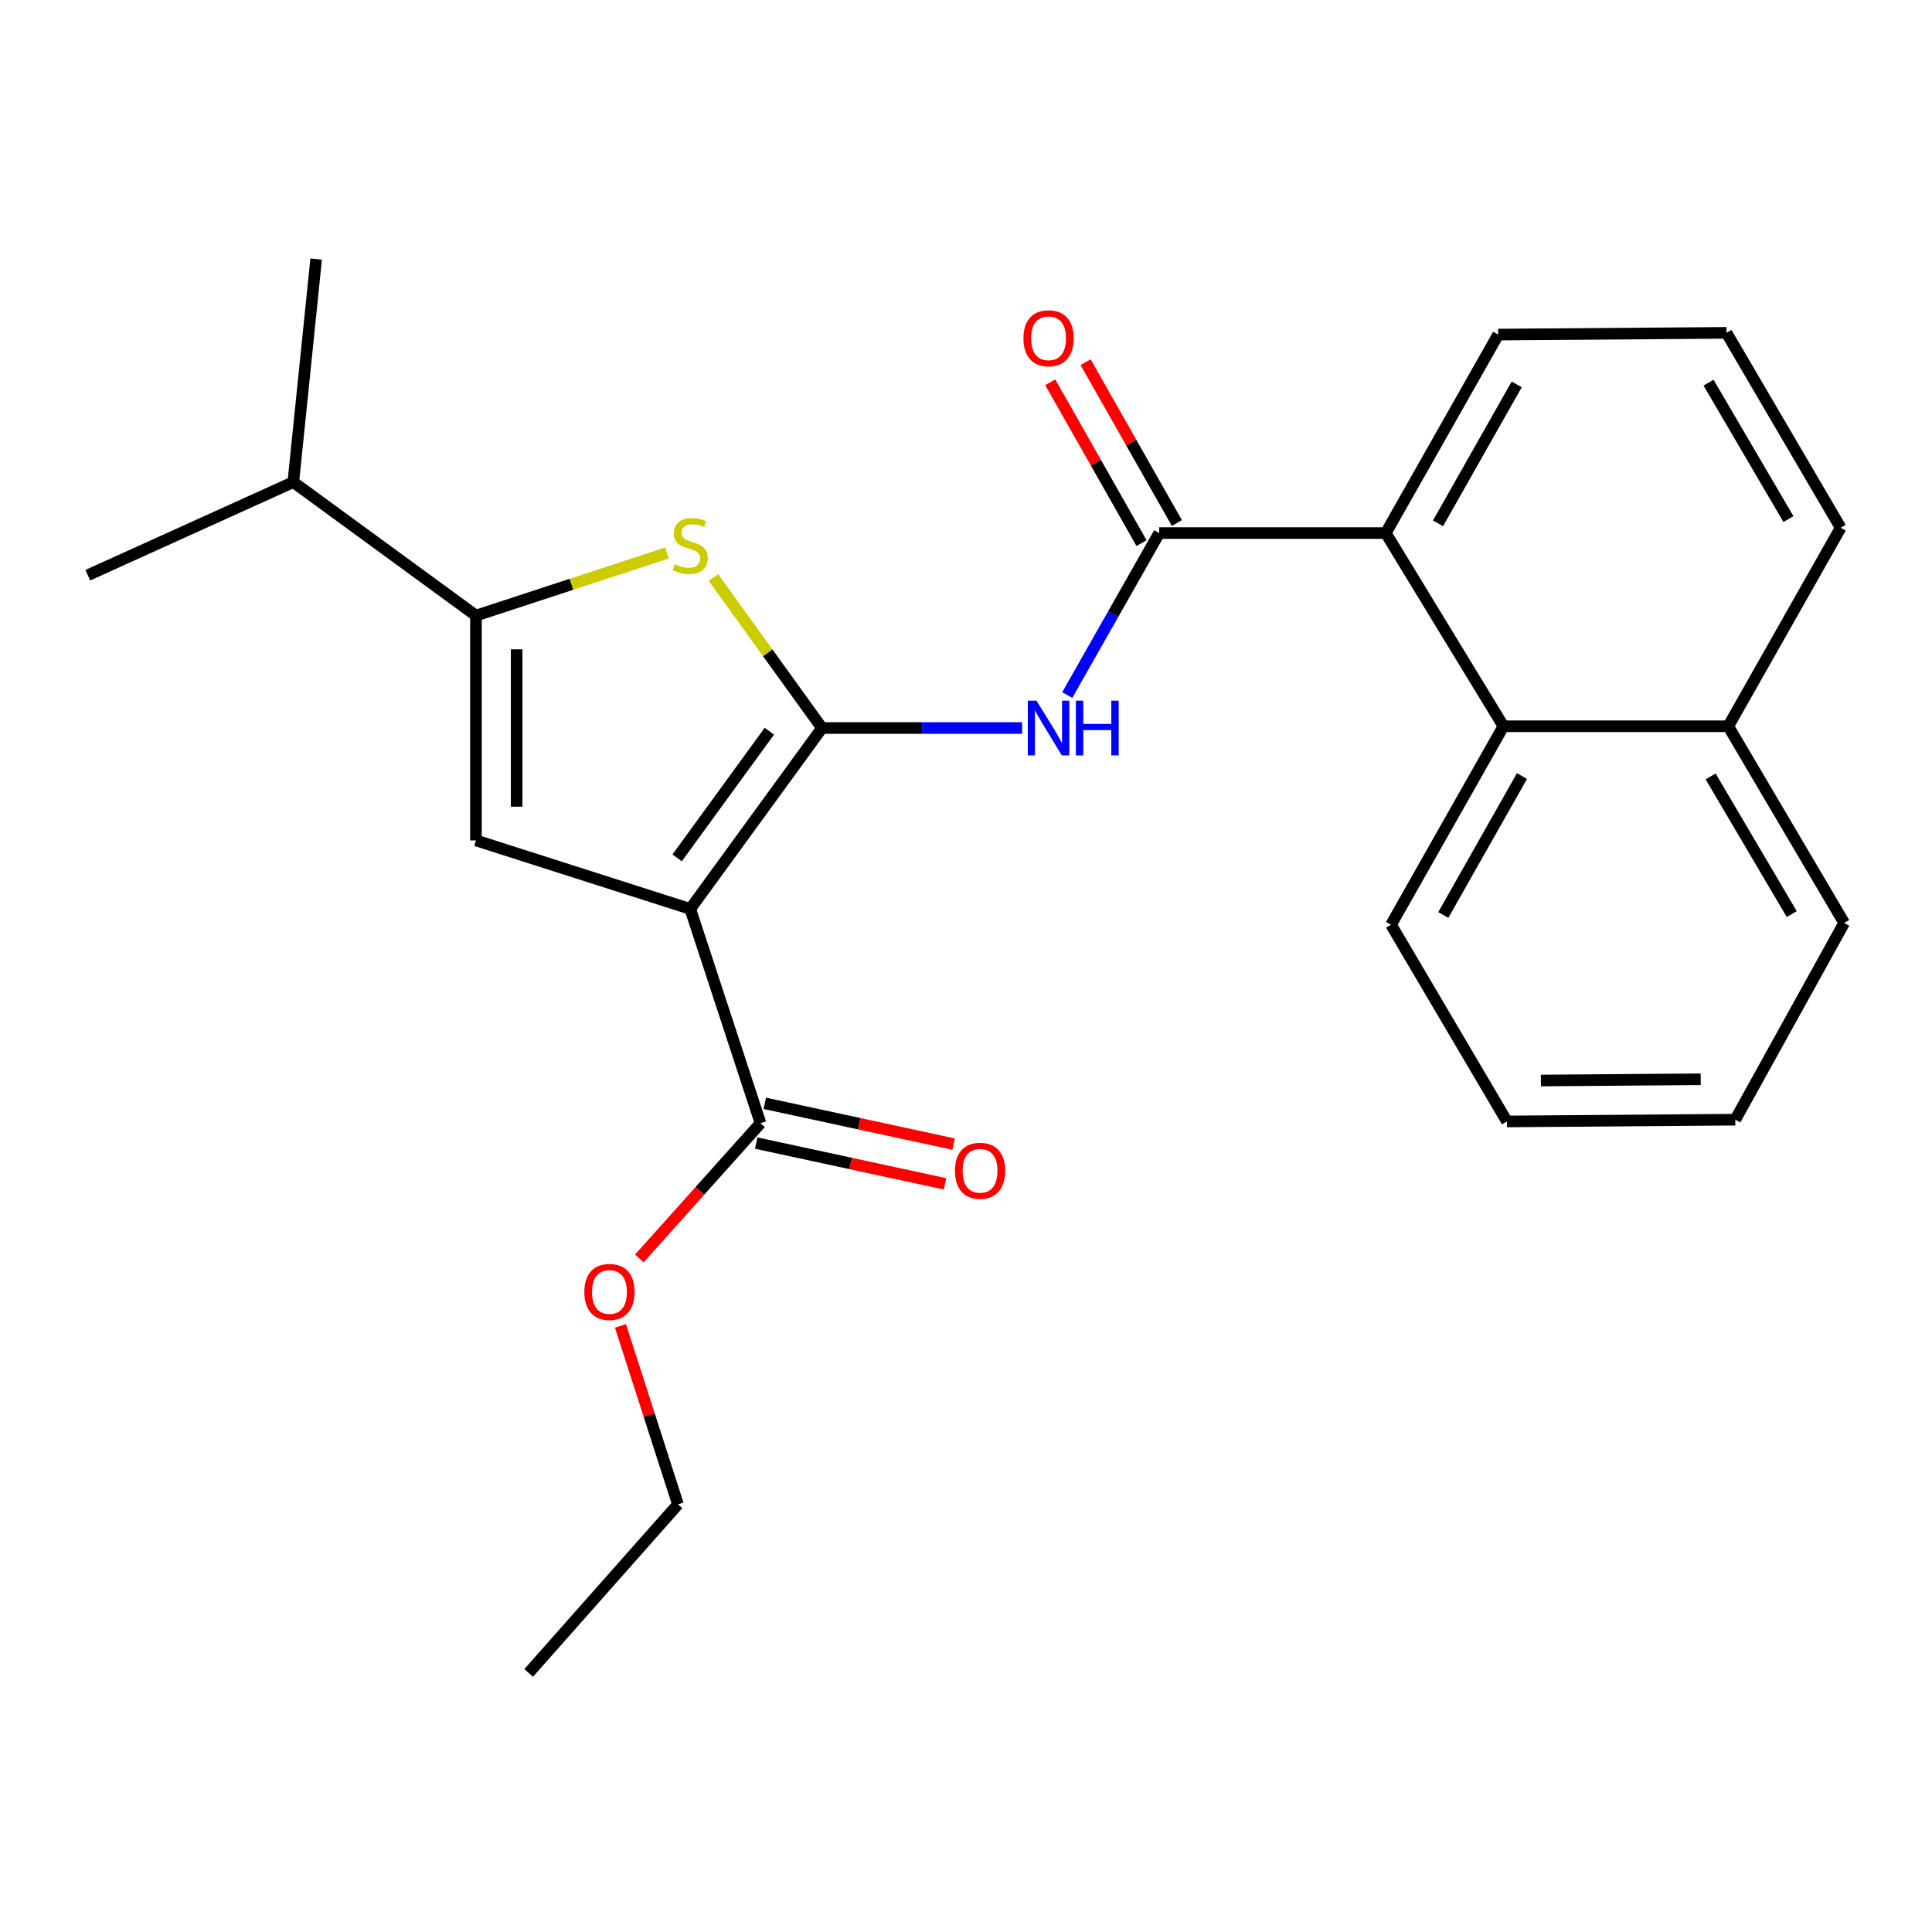 <?xml version='1.0' encoding='iso-8859-1'?>
<svg version='1.1' baseProfile='full'
              xmlns='http://www.w3.org/2000/svg'
                      xmlns:rdkit='http://www.rdkit.org/xml'
                      xmlns:xlink='http://www.w3.org/1999/xlink'
                  xml:space='preserve'
width='1000px' height='1000px' viewBox='0 0 1000 1000'>
<!-- END OF HEADER -->
<rect style='opacity:1.0;fill:#FFFFFF;stroke:none' width='1000' height='1000' x='0' y='0'> </rect>
<path class='bond-0' d='M 246.362,318.633 L 246.362,435.003' style='fill:none;fill-rule:evenodd;stroke:#000000;stroke-width:6px;stroke-linecap:butt;stroke-linejoin:miter;stroke-opacity:1' />
<path class='bond-0' d='M 267.412,336.089 L 267.412,417.548' style='fill:none;fill-rule:evenodd;stroke:#000000;stroke-width:6px;stroke-linecap:butt;stroke-linejoin:miter;stroke-opacity:1' />
<path class='bond-1' d='M 246.362,318.633 L 295.818,302.421' style='fill:none;fill-rule:evenodd;stroke:#000000;stroke-width:6px;stroke-linecap:butt;stroke-linejoin:miter;stroke-opacity:1' />
<path class='bond-1' d='M 295.818,302.421 L 345.273,286.209' style='fill:none;fill-rule:evenodd;stroke:#CCCC00;stroke-width:6px;stroke-linecap:butt;stroke-linejoin:miter;stroke-opacity:1' />
<path class='bond-2' d='M 246.362,318.633 L 151.814,249.543' style='fill:none;fill-rule:evenodd;stroke:#000000;stroke-width:6px;stroke-linecap:butt;stroke-linejoin:miter;stroke-opacity:1' />
<path class='bond-3' d='M 246.362,435.003 L 357.271,470.46' style='fill:none;fill-rule:evenodd;stroke:#000000;stroke-width:6px;stroke-linecap:butt;stroke-linejoin:miter;stroke-opacity:1' />
<path class='bond-4' d='M 357.271,470.46 L 425.461,376.824' style='fill:none;fill-rule:evenodd;stroke:#000000;stroke-width:6px;stroke-linecap:butt;stroke-linejoin:miter;stroke-opacity:1' />
<path class='bond-4' d='M 350.484,444.023 L 398.216,378.478' style='fill:none;fill-rule:evenodd;stroke:#000000;stroke-width:6px;stroke-linecap:butt;stroke-linejoin:miter;stroke-opacity:1' />
<path class='bond-5' d='M 357.271,470.46 L 393.64,581.369' style='fill:none;fill-rule:evenodd;stroke:#000000;stroke-width:6px;stroke-linecap:butt;stroke-linejoin:miter;stroke-opacity:1' />
<path class='bond-6' d='M 425.461,376.824 L 397.363,337.865' style='fill:none;fill-rule:evenodd;stroke:#000000;stroke-width:6px;stroke-linecap:butt;stroke-linejoin:miter;stroke-opacity:1' />
<path class='bond-6' d='M 397.363,337.865 L 369.265,298.906' style='fill:none;fill-rule:evenodd;stroke:#CCCC00;stroke-width:6px;stroke-linecap:butt;stroke-linejoin:miter;stroke-opacity:1' />
<path class='bond-7' d='M 425.461,376.824 L 477.26,376.824' style='fill:none;fill-rule:evenodd;stroke:#000000;stroke-width:6px;stroke-linecap:butt;stroke-linejoin:miter;stroke-opacity:1' />
<path class='bond-7' d='M 477.26,376.824 L 529.059,376.824' style='fill:none;fill-rule:evenodd;stroke:#0000FF;stroke-width:6px;stroke-linecap:butt;stroke-linejoin:miter;stroke-opacity:1' />
<path class='bond-8' d='M 552.413,359.763 L 576.205,317.839' style='fill:none;fill-rule:evenodd;stroke:#0000FF;stroke-width:6px;stroke-linecap:butt;stroke-linejoin:miter;stroke-opacity:1' />
<path class='bond-8' d='M 576.205,317.839 L 599.998,275.914' style='fill:none;fill-rule:evenodd;stroke:#000000;stroke-width:6px;stroke-linecap:butt;stroke-linejoin:miter;stroke-opacity:1' />
<path class='bond-9' d='M 393.64,581.369 L 362.274,616.376' style='fill:none;fill-rule:evenodd;stroke:#000000;stroke-width:6px;stroke-linecap:butt;stroke-linejoin:miter;stroke-opacity:1' />
<path class='bond-9' d='M 362.274,616.376 L 330.908,651.383' style='fill:none;fill-rule:evenodd;stroke:#FF0000;stroke-width:6px;stroke-linecap:butt;stroke-linejoin:miter;stroke-opacity:1' />
<path class='bond-10' d='M 391.419,591.657 L 440.283,602.207' style='fill:none;fill-rule:evenodd;stroke:#000000;stroke-width:6px;stroke-linecap:butt;stroke-linejoin:miter;stroke-opacity:1' />
<path class='bond-10' d='M 440.283,602.207 L 489.146,612.757' style='fill:none;fill-rule:evenodd;stroke:#FF0000;stroke-width:6px;stroke-linecap:butt;stroke-linejoin:miter;stroke-opacity:1' />
<path class='bond-10' d='M 395.862,571.081 L 444.725,581.631' style='fill:none;fill-rule:evenodd;stroke:#000000;stroke-width:6px;stroke-linecap:butt;stroke-linejoin:miter;stroke-opacity:1' />
<path class='bond-10' d='M 444.725,581.631 L 493.589,592.181' style='fill:none;fill-rule:evenodd;stroke:#FF0000;stroke-width:6px;stroke-linecap:butt;stroke-linejoin:miter;stroke-opacity:1' />
<path class='bond-11' d='M 321.141,686.281 L 336.025,732.461' style='fill:none;fill-rule:evenodd;stroke:#FF0000;stroke-width:6px;stroke-linecap:butt;stroke-linejoin:miter;stroke-opacity:1' />
<path class='bond-11' d='M 336.025,732.461 L 350.909,778.64' style='fill:none;fill-rule:evenodd;stroke:#000000;stroke-width:6px;stroke-linecap:butt;stroke-linejoin:miter;stroke-opacity:1' />
<path class='bond-12' d='M 350.909,778.64 L 273.634,865.903' style='fill:none;fill-rule:evenodd;stroke:#000000;stroke-width:6px;stroke-linecap:butt;stroke-linejoin:miter;stroke-opacity:1' />
<path class='bond-13' d='M 609.151,270.719 L 585.529,229.095' style='fill:none;fill-rule:evenodd;stroke:#000000;stroke-width:6px;stroke-linecap:butt;stroke-linejoin:miter;stroke-opacity:1' />
<path class='bond-13' d='M 585.529,229.095 L 561.907,187.47' style='fill:none;fill-rule:evenodd;stroke:#FF0000;stroke-width:6px;stroke-linecap:butt;stroke-linejoin:miter;stroke-opacity:1' />
<path class='bond-13' d='M 590.844,281.109 L 567.222,239.484' style='fill:none;fill-rule:evenodd;stroke:#000000;stroke-width:6px;stroke-linecap:butt;stroke-linejoin:miter;stroke-opacity:1' />
<path class='bond-13' d='M 567.222,239.484 L 543.6,197.859' style='fill:none;fill-rule:evenodd;stroke:#FF0000;stroke-width:6px;stroke-linecap:butt;stroke-linejoin:miter;stroke-opacity:1' />
<path class='bond-14' d='M 599.998,275.914 L 717.268,275.914' style='fill:none;fill-rule:evenodd;stroke:#000000;stroke-width:6px;stroke-linecap:butt;stroke-linejoin:miter;stroke-opacity:1' />
<path class='bond-15' d='M 778.184,375.912 L 894.542,375.912' style='fill:none;fill-rule:evenodd;stroke:#000000;stroke-width:6px;stroke-linecap:butt;stroke-linejoin:miter;stroke-opacity:1' />
<path class='bond-16' d='M 778.184,375.912 L 717.268,275.914' style='fill:none;fill-rule:evenodd;stroke:#000000;stroke-width:6px;stroke-linecap:butt;stroke-linejoin:miter;stroke-opacity:1' />
<path class='bond-17' d='M 778.184,375.912 L 720.005,478.635' style='fill:none;fill-rule:evenodd;stroke:#000000;stroke-width:6px;stroke-linecap:butt;stroke-linejoin:miter;stroke-opacity:1' />
<path class='bond-17' d='M 787.773,401.694 L 747.048,473.6' style='fill:none;fill-rule:evenodd;stroke:#000000;stroke-width:6px;stroke-linecap:butt;stroke-linejoin:miter;stroke-opacity:1' />
<path class='bond-18' d='M 894.542,375.912 L 952.721,273.178' style='fill:none;fill-rule:evenodd;stroke:#000000;stroke-width:6px;stroke-linecap:butt;stroke-linejoin:miter;stroke-opacity:1' />
<path class='bond-19' d='M 894.542,375.912 L 954.545,477.722' style='fill:none;fill-rule:evenodd;stroke:#000000;stroke-width:6px;stroke-linecap:butt;stroke-linejoin:miter;stroke-opacity:1' />
<path class='bond-19' d='M 885.408,401.871 L 927.41,473.139' style='fill:none;fill-rule:evenodd;stroke:#000000;stroke-width:6px;stroke-linecap:butt;stroke-linejoin:miter;stroke-opacity:1' />
<path class='bond-20' d='M 717.268,275.914 L 775.459,173.18' style='fill:none;fill-rule:evenodd;stroke:#000000;stroke-width:6px;stroke-linecap:butt;stroke-linejoin:miter;stroke-opacity:1' />
<path class='bond-20' d='M 744.313,270.878 L 785.046,198.964' style='fill:none;fill-rule:evenodd;stroke:#000000;stroke-width:6px;stroke-linecap:butt;stroke-linejoin:miter;stroke-opacity:1' />
<path class='bond-21' d='M 720.005,478.635 L 779.996,580.457' style='fill:none;fill-rule:evenodd;stroke:#000000;stroke-width:6px;stroke-linecap:butt;stroke-linejoin:miter;stroke-opacity:1' />
<path class='bond-22' d='M 151.814,249.543 L 45.455,297.724' style='fill:none;fill-rule:evenodd;stroke:#000000;stroke-width:6px;stroke-linecap:butt;stroke-linejoin:miter;stroke-opacity:1' />
<path class='bond-23' d='M 151.814,249.543 L 163.637,134.097' style='fill:none;fill-rule:evenodd;stroke:#000000;stroke-width:6px;stroke-linecap:butt;stroke-linejoin:miter;stroke-opacity:1' />
<path class='bond-24' d='M 952.721,273.178 L 893.63,172.279' style='fill:none;fill-rule:evenodd;stroke:#000000;stroke-width:6px;stroke-linecap:butt;stroke-linejoin:miter;stroke-opacity:1' />
<path class='bond-24' d='M 925.693,268.68 L 884.33,198.052' style='fill:none;fill-rule:evenodd;stroke:#000000;stroke-width:6px;stroke-linecap:butt;stroke-linejoin:miter;stroke-opacity:1' />
<path class='bond-25' d='M 954.545,477.722 L 898.179,579.545' style='fill:none;fill-rule:evenodd;stroke:#000000;stroke-width:6px;stroke-linecap:butt;stroke-linejoin:miter;stroke-opacity:1' />
<path class='bond-26' d='M 775.459,173.18 L 893.63,172.279' style='fill:none;fill-rule:evenodd;stroke:#000000;stroke-width:6px;stroke-linecap:butt;stroke-linejoin:miter;stroke-opacity:1' />
<path class='bond-27' d='M 779.996,580.457 L 898.179,579.545' style='fill:none;fill-rule:evenodd;stroke:#000000;stroke-width:6px;stroke-linecap:butt;stroke-linejoin:miter;stroke-opacity:1' />
<path class='bond-27' d='M 797.561,559.271 L 880.289,558.632' style='fill:none;fill-rule:evenodd;stroke:#000000;stroke-width:6px;stroke-linecap:butt;stroke-linejoin:miter;stroke-opacity:1' />
<path  class='atom-4' d='M 349.271 291.996
Q 349.591 292.116, 350.911 292.676
Q 352.231 293.236, 353.671 293.596
Q 355.151 293.916, 356.591 293.916
Q 359.271 293.916, 360.831 292.636
Q 362.391 291.316, 362.391 289.036
Q 362.391 287.476, 361.591 286.516
Q 360.831 285.556, 359.631 285.036
Q 358.431 284.516, 356.431 283.916
Q 353.911 283.156, 352.391 282.436
Q 350.911 281.716, 349.831 280.196
Q 348.791 278.676, 348.791 276.116
Q 348.791 272.556, 351.191 270.356
Q 353.631 268.156, 358.431 268.156
Q 361.711 268.156, 365.431 269.716
L 364.511 272.796
Q 361.111 271.396, 358.551 271.396
Q 355.791 271.396, 354.271 272.556
Q 352.751 273.676, 352.791 275.636
Q 352.791 277.156, 353.551 278.076
Q 354.351 278.996, 355.471 279.516
Q 356.631 280.036, 358.551 280.636
Q 361.111 281.436, 362.631 282.236
Q 364.151 283.036, 365.231 284.676
Q 366.351 286.276, 366.351 289.036
Q 366.351 292.956, 363.711 295.076
Q 361.111 297.156, 356.751 297.156
Q 354.231 297.156, 352.311 296.596
Q 350.431 296.076, 348.191 295.156
L 349.271 291.996
' fill='#CCCC00'/>
<path  class='atom-5' d='M 536.471 362.664
L 545.751 377.664
Q 546.671 379.144, 548.151 381.824
Q 549.631 384.504, 549.711 384.664
L 549.711 362.664
L 553.471 362.664
L 553.471 390.984
L 549.591 390.984
L 539.631 374.584
Q 538.471 372.664, 537.231 370.464
Q 536.031 368.264, 535.671 367.584
L 535.671 390.984
L 531.991 390.984
L 531.991 362.664
L 536.471 362.664
' fill='#0000FF'/>
<path  class='atom-5' d='M 556.871 362.664
L 560.711 362.664
L 560.711 374.704
L 575.191 374.704
L 575.191 362.664
L 579.031 362.664
L 579.031 390.984
L 575.191 390.984
L 575.191 377.904
L 560.711 377.904
L 560.711 390.984
L 556.871 390.984
L 556.871 362.664
' fill='#0000FF'/>
<path  class='atom-7' d='M 302.452 668.712
Q 302.452 661.912, 305.812 658.112
Q 309.172 654.312, 315.452 654.312
Q 321.732 654.312, 325.092 658.112
Q 328.452 661.912, 328.452 668.712
Q 328.452 675.592, 325.052 679.512
Q 321.652 683.392, 315.452 683.392
Q 309.212 683.392, 305.812 679.512
Q 302.452 675.632, 302.452 668.712
M 315.452 680.192
Q 319.772 680.192, 322.092 677.312
Q 324.452 674.392, 324.452 668.712
Q 324.452 663.152, 322.092 660.352
Q 319.772 657.512, 315.452 657.512
Q 311.132 657.512, 308.772 660.312
Q 306.452 663.112, 306.452 668.712
Q 306.452 674.432, 308.772 677.312
Q 311.132 680.192, 315.452 680.192
' fill='#FF0000'/>
<path  class='atom-9' d='M 494.274 605.984
Q 494.274 599.184, 497.634 595.384
Q 500.994 591.584, 507.274 591.584
Q 513.554 591.584, 516.914 595.384
Q 520.274 599.184, 520.274 605.984
Q 520.274 612.864, 516.874 616.784
Q 513.474 620.664, 507.274 620.664
Q 501.034 620.664, 497.634 616.784
Q 494.274 612.904, 494.274 605.984
M 507.274 617.464
Q 511.594 617.464, 513.914 614.584
Q 516.274 611.664, 516.274 605.984
Q 516.274 600.424, 513.914 597.624
Q 511.594 594.784, 507.274 594.784
Q 502.954 594.784, 500.594 597.584
Q 498.274 600.384, 498.274 605.984
Q 498.274 611.704, 500.594 614.584
Q 502.954 617.464, 507.274 617.464
' fill='#FF0000'/>
<path  class='atom-12' d='M 529.731 175.084
Q 529.731 168.284, 533.091 164.484
Q 536.451 160.684, 542.731 160.684
Q 549.011 160.684, 552.371 164.484
Q 555.731 168.284, 555.731 175.084
Q 555.731 181.964, 552.331 185.884
Q 548.931 189.764, 542.731 189.764
Q 536.491 189.764, 533.091 185.884
Q 529.731 182.004, 529.731 175.084
M 542.731 186.564
Q 547.051 186.564, 549.371 183.684
Q 551.731 180.764, 551.731 175.084
Q 551.731 169.524, 549.371 166.724
Q 547.051 163.884, 542.731 163.884
Q 538.411 163.884, 536.051 166.684
Q 533.731 169.484, 533.731 175.084
Q 533.731 180.804, 536.051 183.684
Q 538.411 186.564, 542.731 186.564
' fill='#FF0000'/>
</svg>
